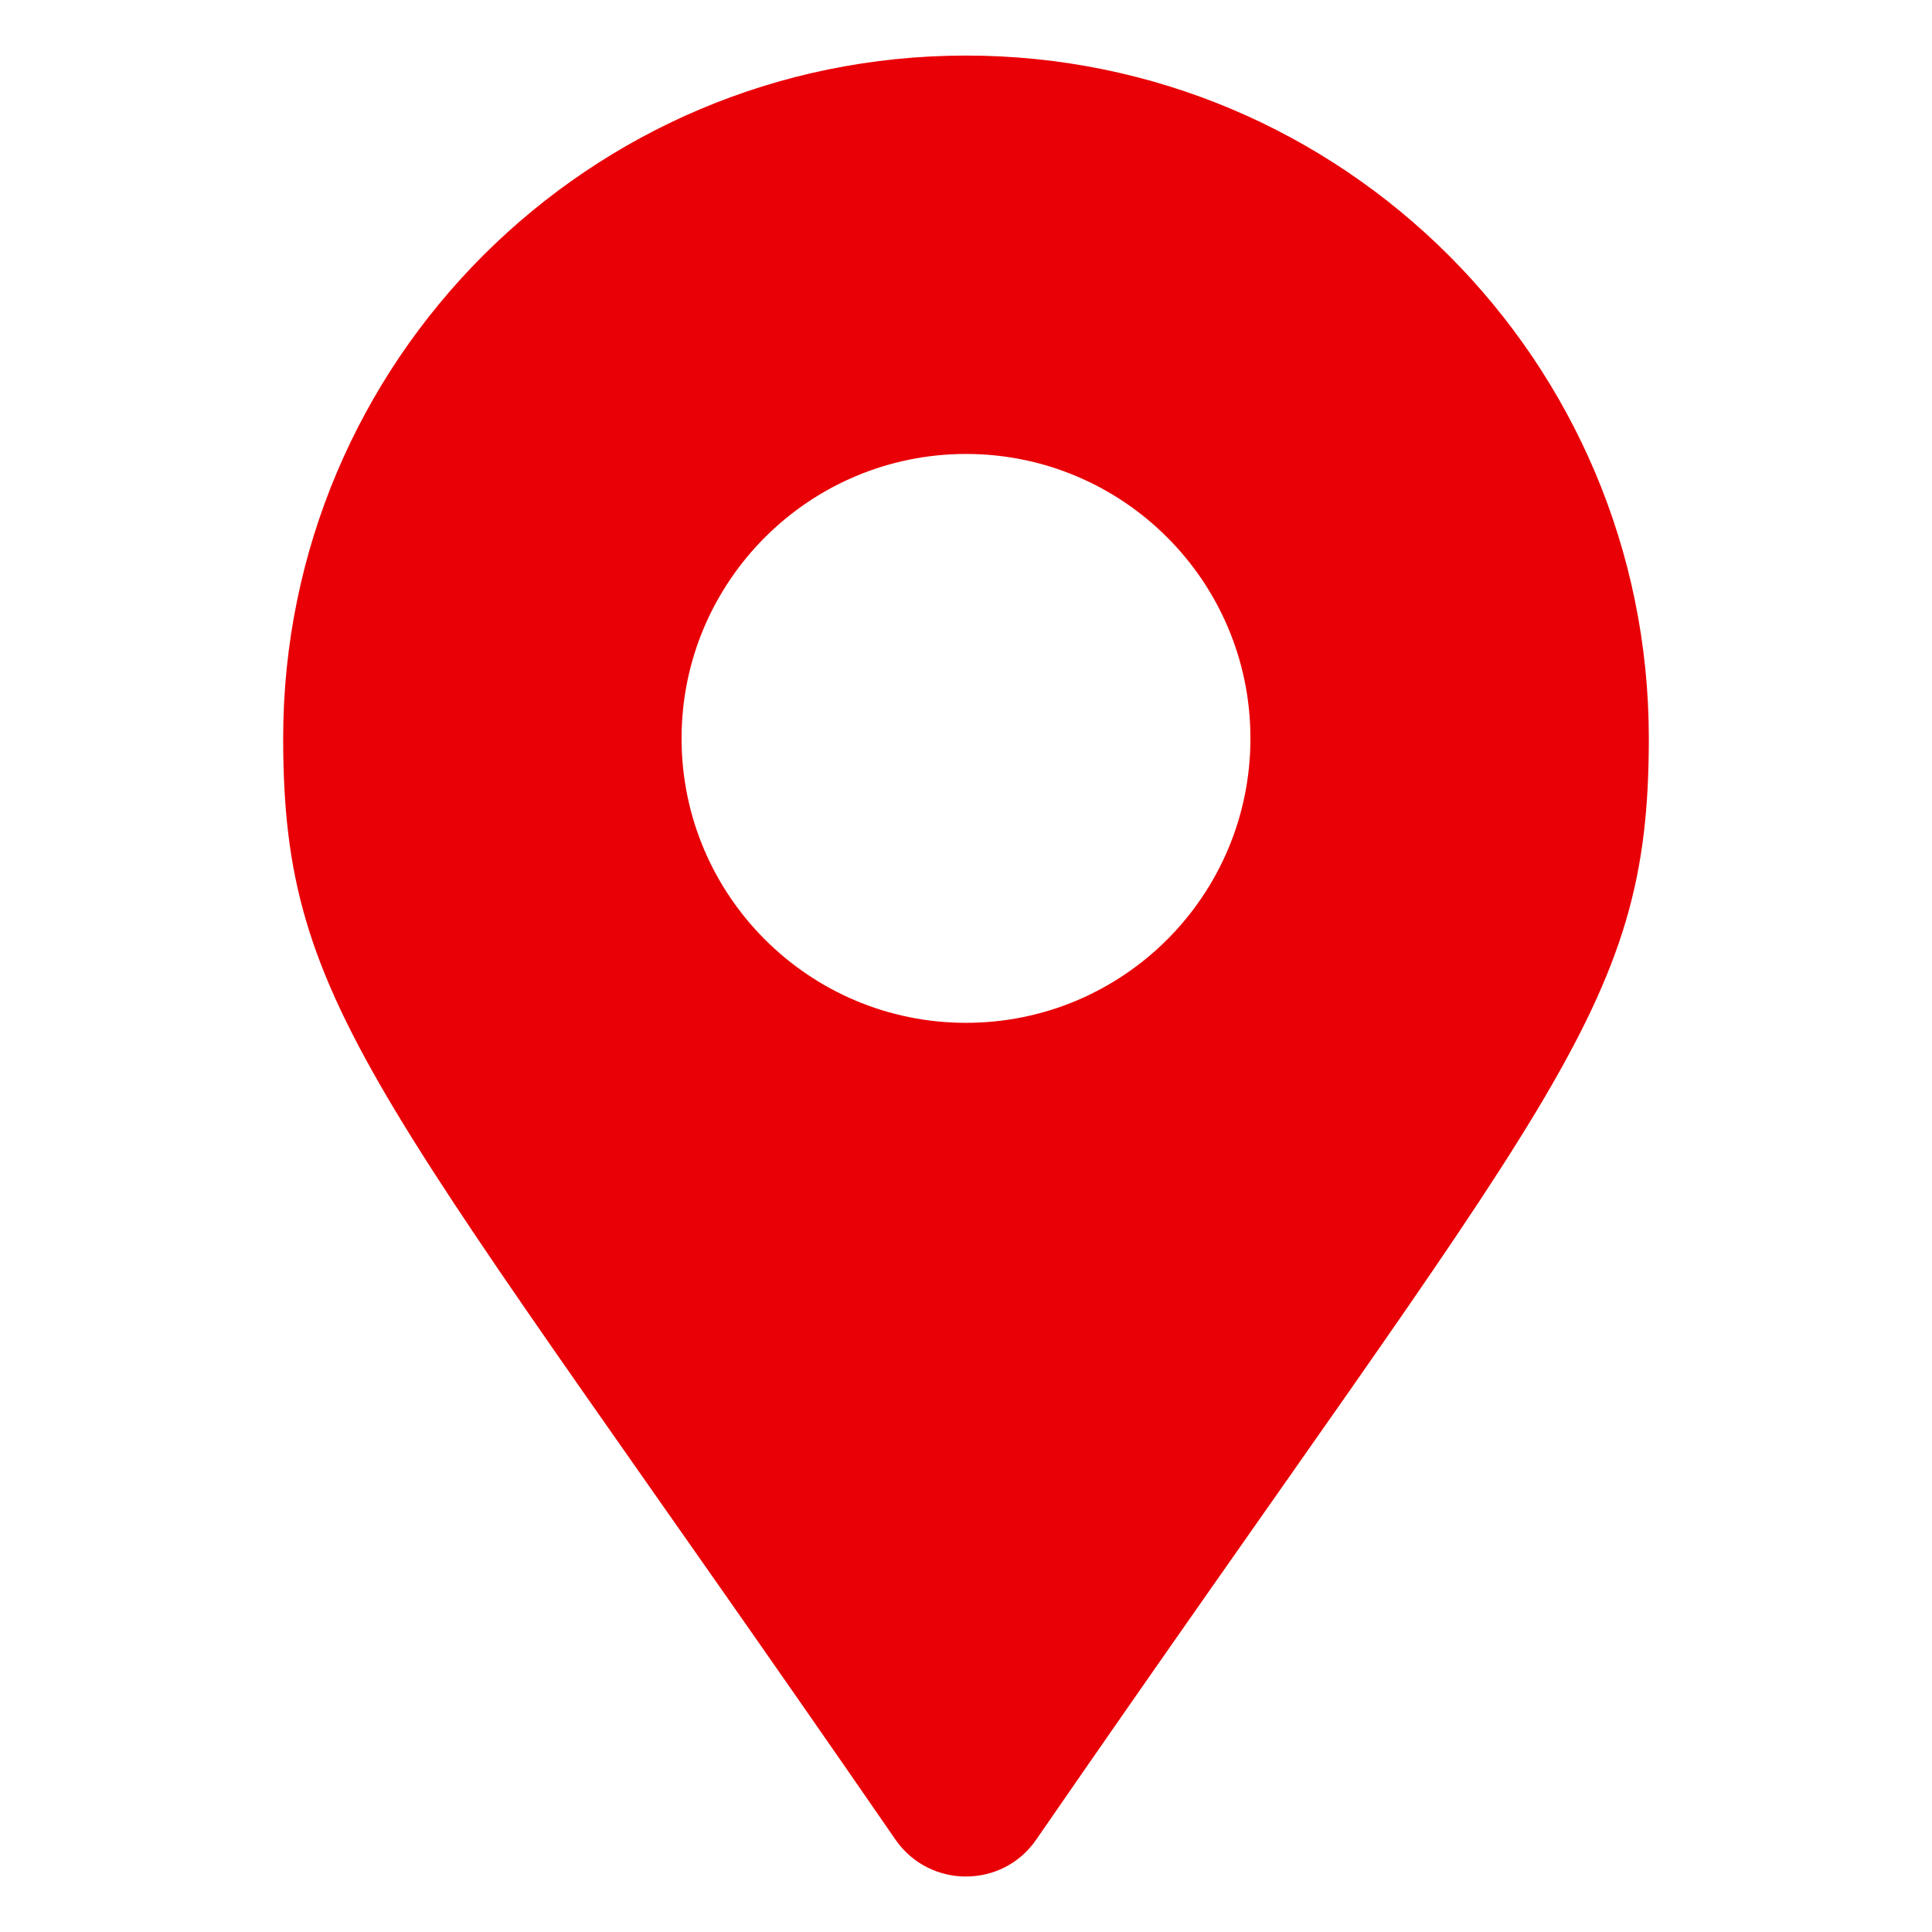 <?xml version="1.0" encoding="utf-8"?>
<!-- Generator: Adobe Illustrator 19.0.0, SVG Export Plug-In . SVG Version: 6.00 Build 0)  -->
<svg version="1.1" id="Layer_1" xmlns="http://www.w3.org/2000/svg" xmlns:xlink="http://www.w3.org/1999/xlink" x="0px" y="0px"
	 viewBox="0 0 612 612" style="enable-background:new 0 0 612 612;" xml:space="preserve">
<style type="text/css">
	.st0{fill:#E90006;}
</style>
<g id="XMLID_2_">
	<path id="XMLID_3_" class="st0" d="M89.7,233.9c0-119.5,96.8-216.3,216.3-216.3s216.3,96.8,216.3,216.3
		c0,87.2-30.4,111.6-194.1,348.9c-10.7,15.5-33.7,15.5-44.5,0C120.1,345.5,89.7,321.1,89.7,233.9z M396.1,233.9
		c0-49.8-40.4-90.1-90.1-90.1s-90.1,40.4-90.1,90.1S256.2,324,306,324S396.1,283.7,396.1,233.9z"/>
</g>
</svg>
